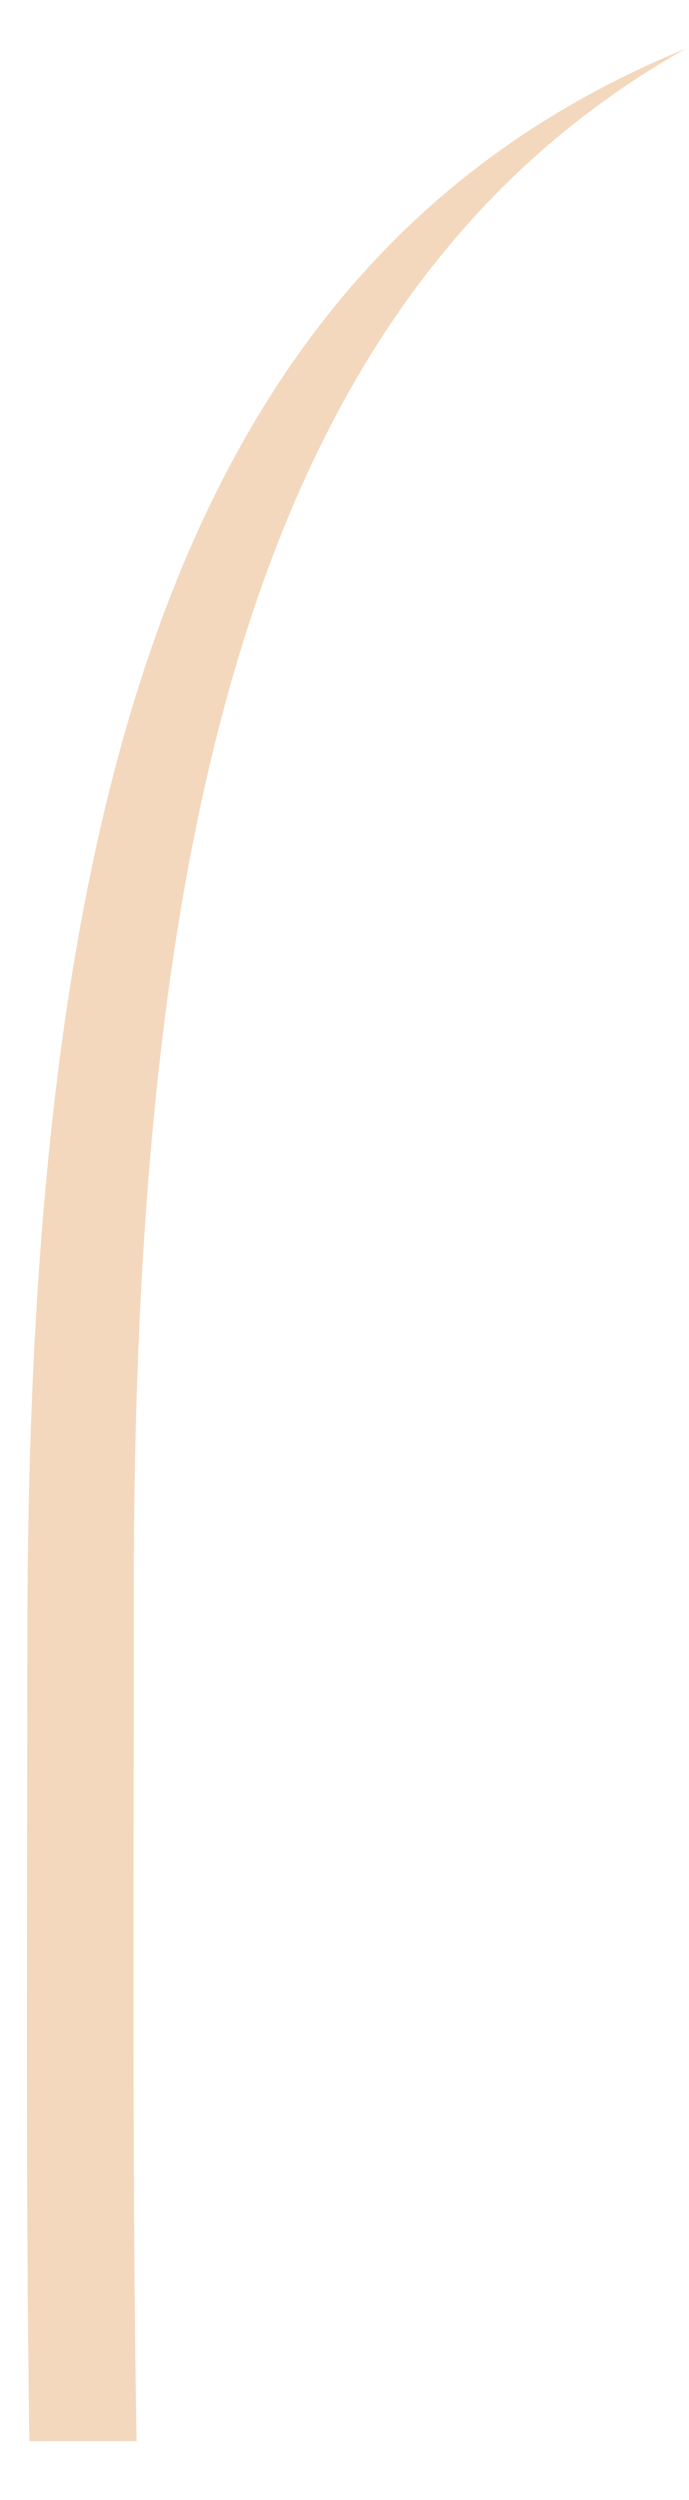 <svg width="8" height="29" viewBox="0 0 8 29" fill="none" xmlns="http://www.w3.org/2000/svg">
<path d="M1.586 28.316H0.341C0.295 25.092 0.318 21.886 0.318 18.989C0.318 12.204 1.174 7.067 3.713 3.772C4.799 2.36 6.195 1.288 7.961 0.565C6.803 1.219 5.834 2.057 5.032 3.075C5.03 3.076 5.029 3.078 5.027 3.08C5.026 3.081 5.024 3.083 5.023 3.086C5.021 3.089 5.018 3.091 5.015 3.094C5.014 3.095 5.013 3.097 5.012 3.098C5.011 3.101 5.009 3.104 5.005 3.107C5.004 3.108 5.003 3.11 5.002 3.112C5 3.115 4.997 3.118 4.995 3.121C4.993 3.122 4.992 3.124 4.991 3.125C4.989 3.128 4.987 3.132 4.985 3.135C4.984 3.136 4.983 3.138 4.982 3.139C4.978 3.143 4.976 3.145 4.973 3.148C4.972 3.149 4.972 3.151 4.971 3.152C4.968 3.156 4.965 3.159 4.962 3.163C4.962 3.165 4.961 3.166 4.961 3.166C4.957 3.17 4.953 3.174 4.949 3.18C2.412 6.475 1.554 11.611 1.554 18.398C1.554 19.831 1.55 21.342 1.55 22.893C1.55 24.665 1.555 26.491 1.586 28.316Z" fill="#F4D8BD"/>
</svg>

